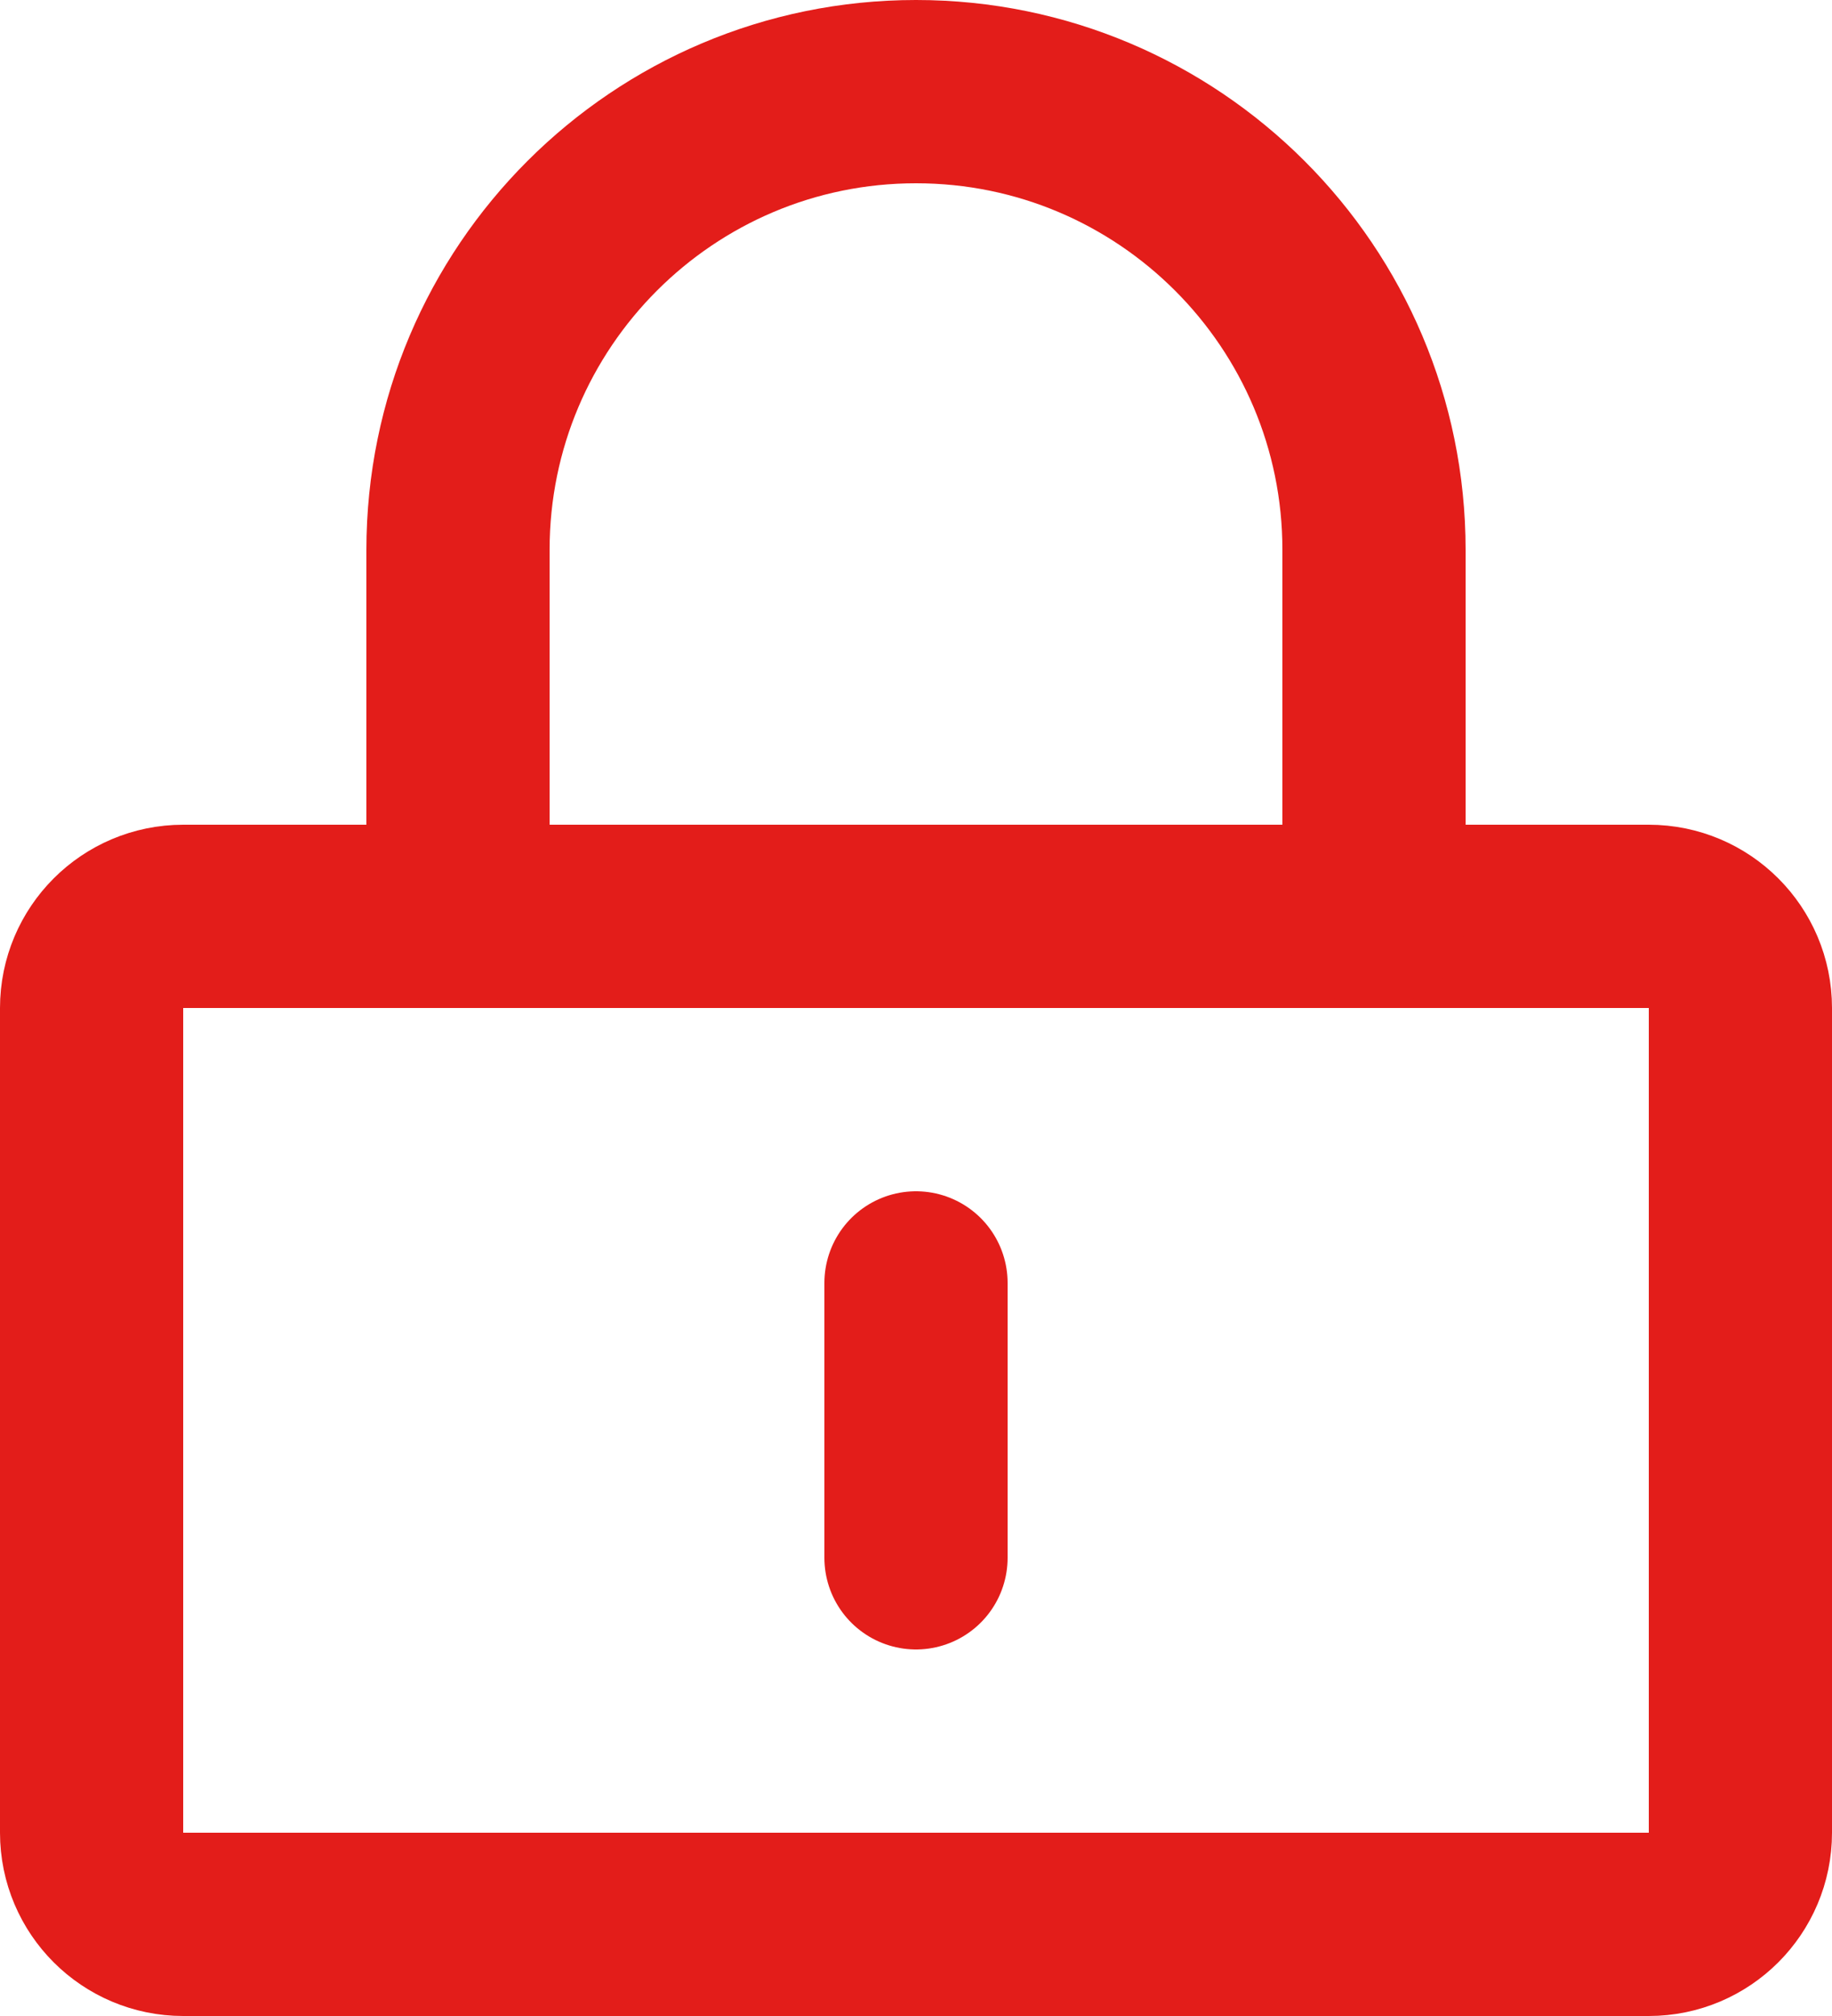 <svg width="20" height="22" viewBox="0 0 20 22" fill="none" xmlns="http://www.w3.org/2000/svg">
<path d="M18 10H2C1.448 10 1 10.448 1 11V20C1 20.552 1.448 21 2 21H18C18.552 21 19 20.552 19 20V11C19 10.448 18.552 10 18 10Z" stroke="#E31D1A" stroke-width="2" stroke-linejoin="round"/>
<path d="M5 10V6C5 3.239 7.239 1 10 1C12.761 1 15 3.239 15 6V10M10 14V17" stroke="#E31D1A" stroke-width="2" stroke-linecap="round" stroke-linejoin="round"/>
</svg>
